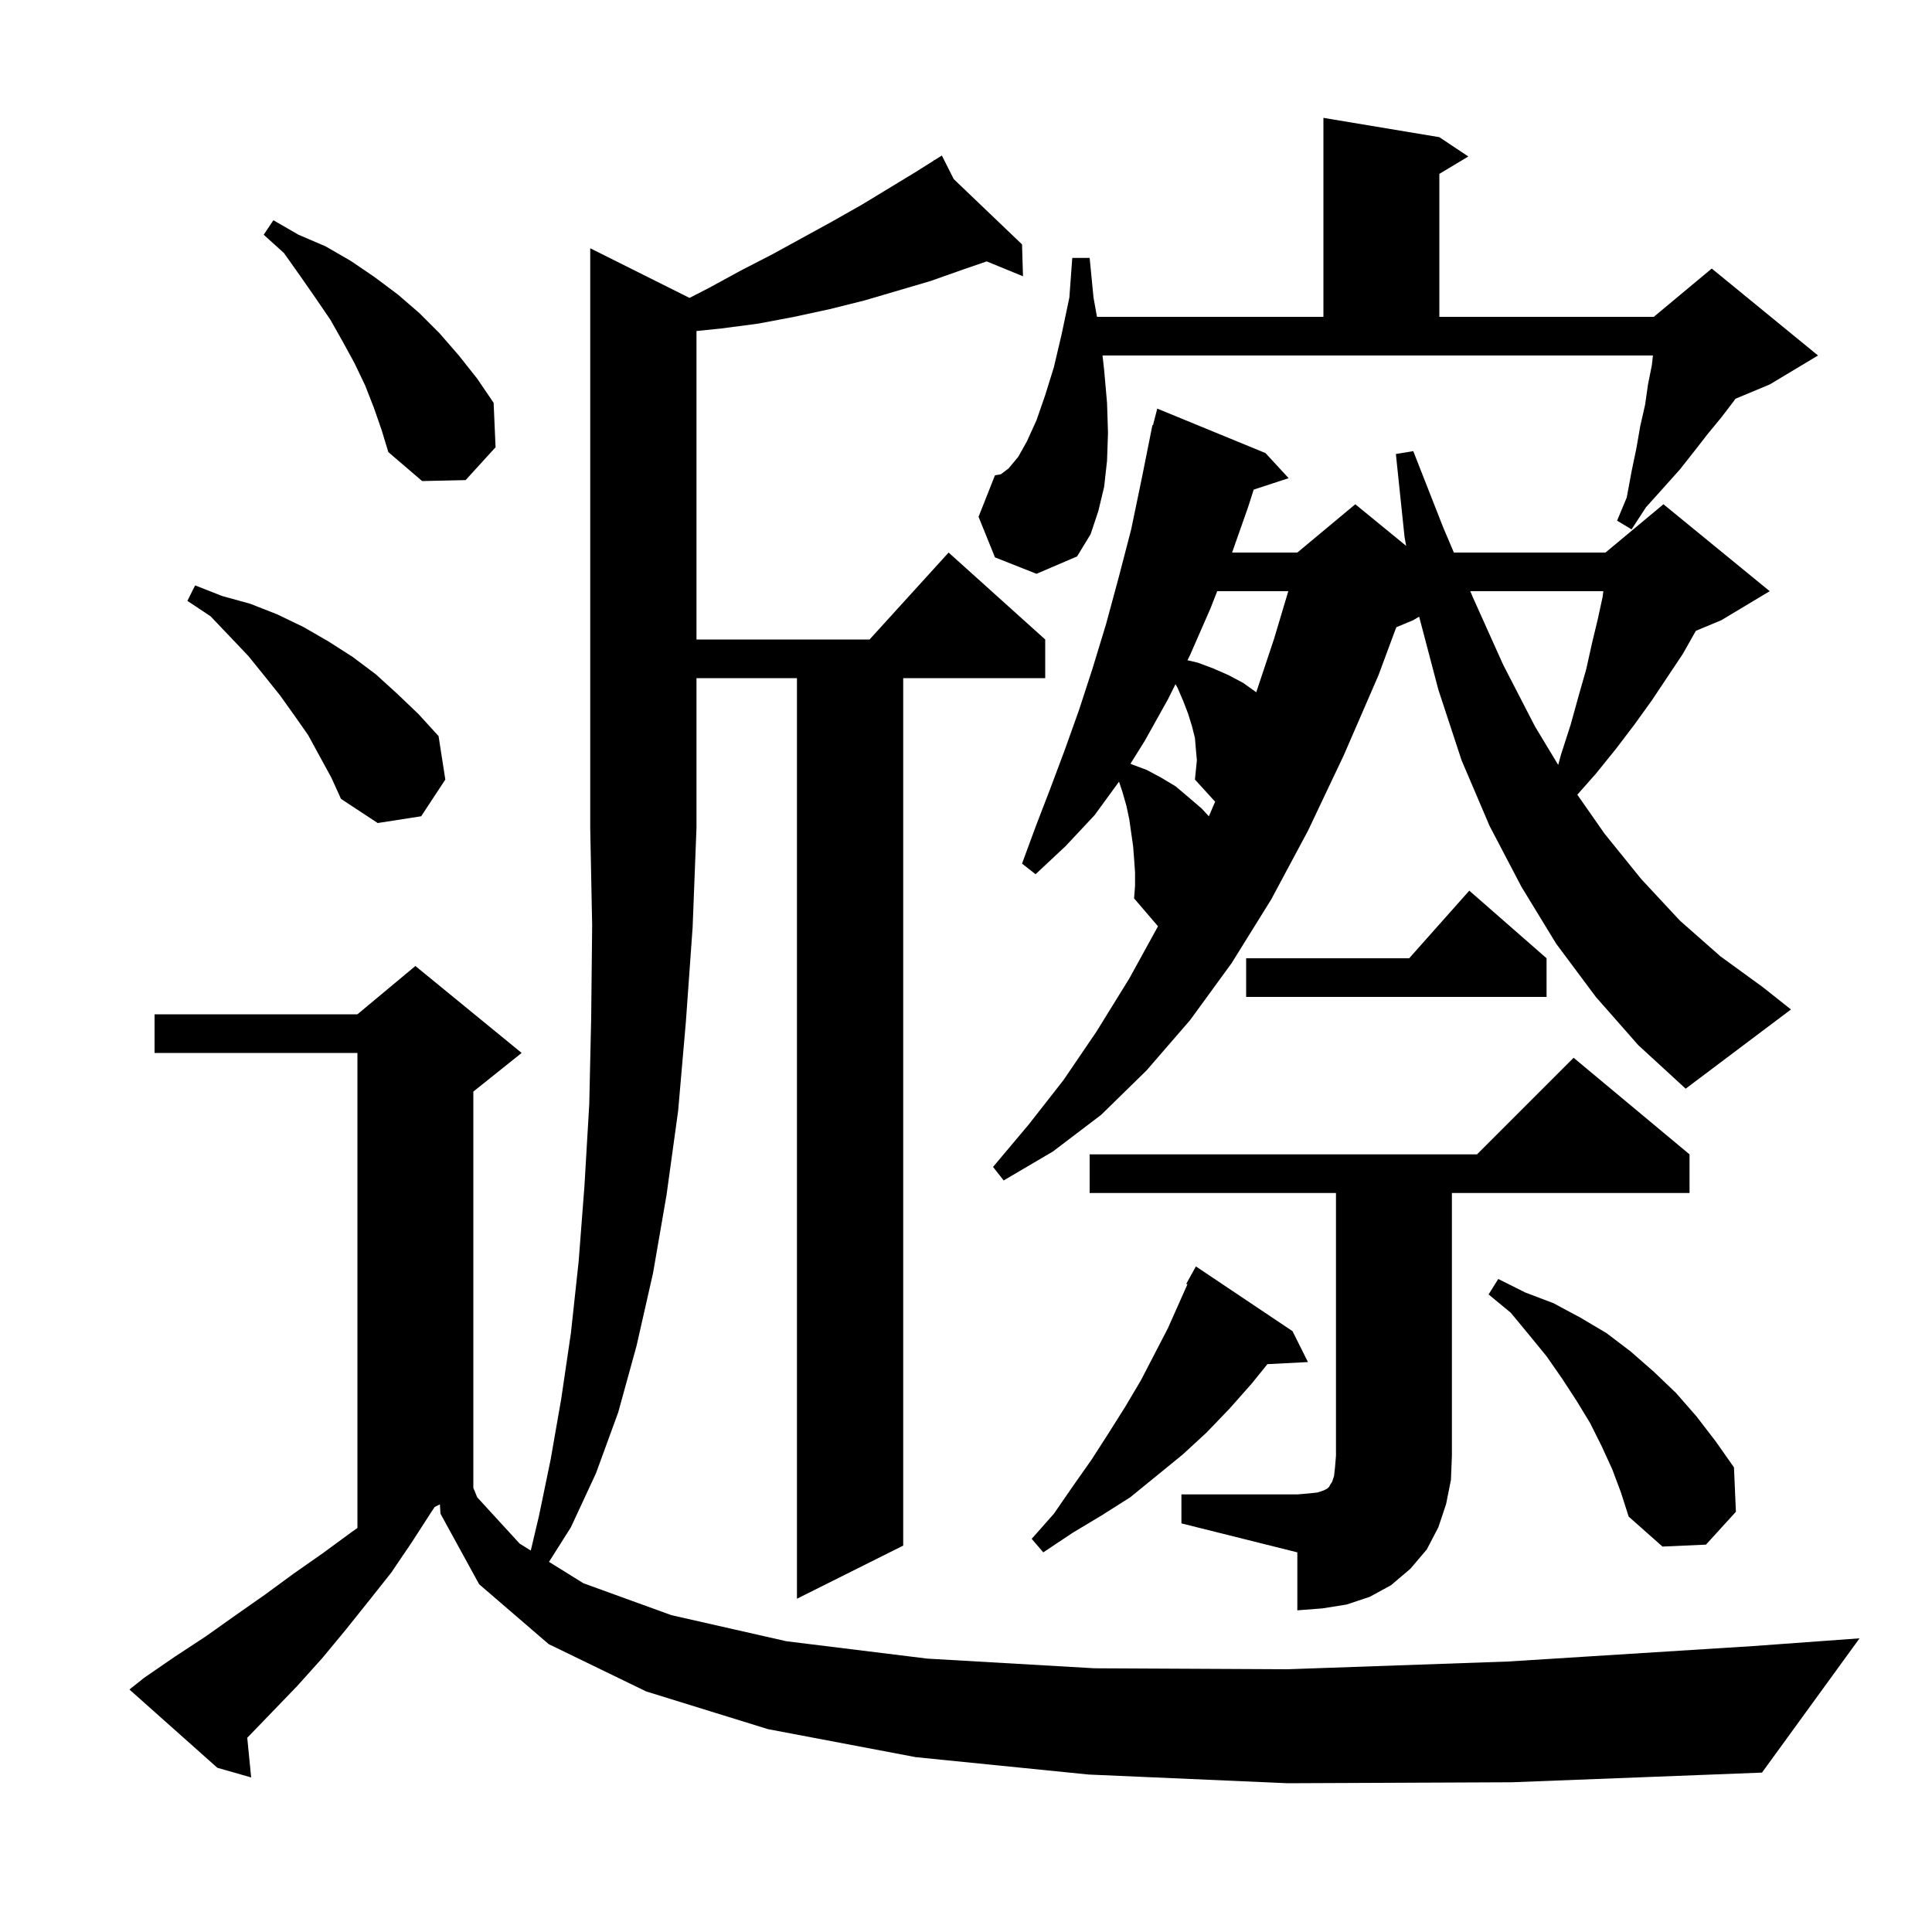 <svg xmlns="http://www.w3.org/2000/svg" xmlns:xlink="http://www.w3.org/1999/xlink" version="1.1" baseProfile="full" viewBox="0 0 200 200" width="200" height="200"><g fill="currentColor"><path d="M 133.3 184.6 L 112.7 183.7 L 94.8 181.9 L 79.5 179.0 L 66.9 175.1 L 56.8 170.2 L 49.6 164.0 L 45.6 156.7 L 45.537 155.731 L 45.0 156.0 L 44.6 156.6 L 42.6 159.7 L 40.5 162.8 L 38.2 165.7 L 35.8 168.7 L 33.4 171.6 L 30.8 174.5 L 28.1 177.3 L 25.595 179.894 L 26.0 184.0 L 22.5 183.0 L 13.4 174.9 L 14.9 173.7 L 18.1 171.5 L 21.3 169.4 L 24.4 167.2 L 27.4 165.1 L 30.4 162.9 L 33.4 160.8 L 36.4 158.6 L 37.0 158.18 L 37.0 109.0 L 16.0 109.0 L 16.0 105.0 L 37.0 105.0 L 43.0 100.0 L 54.0 109.0 L 49.0 113.0 L 49.0 154.0 L 48.992 154.004 L 49.4 155.0 L 53.8 159.8 L 54.946 160.512 L 55.8 156.9 L 57.0 151.1 L 58.1 144.8 L 59.1 138.0 L 59.9 130.6 L 60.5 122.8 L 61.0 114.3 L 61.2 105.3 L 61.3 95.8 L 61.1 85.7 L 61.1 25.7 L 71.379 30.839 L 73.4 29.8 L 76.7 28.0 L 80.0 26.3 L 86.2 22.9 L 89.2 21.2 L 94.8 17.8 L 96.674 16.62 L 96.6 16.5 L 96.705 16.601 L 97.5 16.1 L 98.73 18.538 L 105.8 25.3 L 105.9 28.6 L 102.143 27.06 L 99.7 27.9 L 96.3 29.1 L 89.5 31.1 L 85.9 32.0 L 82.2 32.8 L 78.5 33.5 L 74.7 34.0 L 72.1 34.267 L 72.1 66.2 L 90.018 66.2 L 98.2 57.2 L 108.2 66.2 L 108.2 70.2 L 93.5 70.2 L 93.5 160.0 L 82.5 165.5 L 82.5 70.2 L 72.1 70.2 L 72.1 85.7 L 71.7 96.0 L 71.0 105.8 L 70.2 115.0 L 69.0 123.7 L 67.6 131.8 L 65.9 139.3 L 64.0 146.2 L 61.7 152.5 L 59.1 158.1 L 56.833 161.684 L 60.4 163.9 L 69.5 167.2 L 81.4 169.9 L 96.0 171.7 L 113.3 172.7 L 133.3 172.8 L 156.1 172.0 L 181.5 170.4 L 192.5 169.6 L 182.4 183.5 L 156.5 184.5 Z M 122.3 154.7 L 134.3 154.7 L 135.5 154.6 L 136.4 154.5 L 137.0 154.3 L 137.4 154.1 L 137.6 153.9 L 137.7 153.7 L 137.9 153.4 L 138.1 152.8 L 138.2 151.9 L 138.3 150.7 L 138.3 123.5 L 112.8 123.5 L 112.8 119.5 L 152.9 119.5 L 162.9 109.5 L 174.9 119.5 L 174.9 123.5 L 150.3 123.5 L 150.3 150.7 L 150.2 153.2 L 149.7 155.7 L 148.9 158.1 L 147.7 160.4 L 146.0 162.4 L 144.0 164.1 L 141.8 165.3 L 139.4 166.1 L 136.9 166.5 L 134.3 166.7 L 134.3 160.7 L 122.3 157.7 Z M 133.8 137.8 L 135.4 141.0 L 131.202 141.217 L 129.6 143.2 L 127.3 145.8 L 124.9 148.3 L 122.4 150.6 L 117.0 155.0 L 114.0 156.9 L 111.0 158.7 L 108.0 160.7 L 106.8 159.3 L 109.1 156.7 L 111.1 153.8 L 113.0 151.1 L 114.8 148.3 L 116.5 145.6 L 118.1 142.9 L 120.9 137.5 L 122.921 132.954 L 122.8 132.9 L 123.8 131.1 Z M 166.9 152.1 L 165.8 149.7 L 164.6 147.3 L 163.2 145.0 L 161.7 142.7 L 160.1 140.4 L 158.3 138.2 L 156.4 135.9 L 154.1 134.0 L 155.1 132.4 L 157.9 133.8 L 160.8 134.9 L 163.6 136.4 L 166.3 138.0 L 168.8 139.9 L 171.2 142.0 L 173.5 144.2 L 175.6 146.6 L 177.6 149.2 L 179.5 151.9 L 179.7 156.5 L 176.6 159.9 L 172.1 160.1 L 168.6 157.0 L 167.8 154.5 Z M 165.2 103.2 L 161.1 97.7 L 157.5 91.8 L 154.2 85.5 L 151.3 78.7 L 148.9 71.4 L 146.909 63.835 L 146.3 64.2 L 144.542 64.933 L 142.7 69.9 L 139.1 78.2 L 135.4 86.0 L 131.6 93.1 L 127.5 99.7 L 123.2 105.6 L 118.7 110.8 L 114.0 115.4 L 109.0 119.2 L 103.9 122.2 L 102.8 120.8 L 106.5 116.4 L 110.1 111.8 L 113.5 106.8 L 116.9 101.3 L 119.876 95.889 L 117.4 93.0 L 117.5 91.7 L 117.5 90.3 L 117.4 88.9 L 117.3 87.6 L 116.9 84.8 L 116.6 83.4 L 116.2 82.0 L 115.84 80.919 L 113.3 84.4 L 110.3 87.6 L 107.2 90.5 L 105.8 89.4 L 107.2 85.6 L 108.7 81.7 L 110.2 77.7 L 111.7 73.5 L 113.1 69.2 L 114.5 64.6 L 115.8 59.8 L 117.1 54.8 L 118.2 49.5 L 119.3 44.0 L 119.356 44.014 L 119.8 42.3 L 131.0 46.9 L 133.4 49.5 L 129.784 50.683 L 129.2 52.5 L 127.546 57.2 L 134.3 57.2 L 140.3 52.2 L 145.566 56.509 L 145.4 55.6 L 144.5 47.0 L 146.3 46.7 L 149.4 54.6 L 150.504 57.2 L 166.2 57.2 L 172.2 52.2 L 183.2 61.2 L 178.2 64.2 L 175.555 65.302 L 174.2 67.7 L 171.0 72.5 L 169.2 75.0 L 167.3 77.5 L 165.2 80.1 L 163.284 82.266 L 166.1 86.3 L 169.9 91.0 L 173.9 95.3 L 178.1 99.0 L 182.5 102.2 L 185.4 104.5 L 174.5 112.7 L 169.6 108.2 Z M 160.1 99.2 L 160.1 103.2 L 129.0 103.2 L 129.0 99.2 L 145.878 99.2 L 152.1 92.2 Z M 31.9 76.1 L 30.5 74.1 L 29.0 72.0 L 27.4 70.0 L 25.7 67.9 L 23.8 65.9 L 21.8 63.8 L 19.4 62.2 L 20.2 60.6 L 23.0 61.7 L 25.9 62.5 L 28.7 63.6 L 31.4 64.9 L 34.0 66.4 L 36.5 68.0 L 38.9 69.8 L 41.1 71.8 L 43.3 73.9 L 45.4 76.2 L 46.1 80.7 L 43.6 84.5 L 39.1 85.2 L 35.3 82.7 L 34.3 80.5 Z M 123.8 77.6 L 123.7 76.4 L 123.4 75.2 L 123.0 73.9 L 122.5 72.6 L 121.9 71.2 L 121.687 70.827 L 120.9 72.4 L 118.5 76.7 L 117.034 79.045 L 117.1 79.1 L 118.7 79.7 L 120.2 80.5 L 121.7 81.4 L 123.0 82.5 L 124.4 83.7 L 125.141 84.503 L 125.789 82.992 L 123.7 80.7 L 123.9 78.7 Z M 152.203 61.2 L 152.5 61.9 L 155.6 68.8 L 158.9 75.2 L 161.304 79.184 L 161.6 78.1 L 162.6 75.0 L 163.4 72.1 L 164.2 69.3 L 164.8 66.6 L 165.4 64.1 L 165.9 61.8 L 165.978 61.2 Z M 126.006 61.2 L 125.3 63.0 L 123.2 67.8 L 122.926 68.347 L 124.0 68.6 L 125.6 69.2 L 127.2 69.9 L 128.7 70.7 L 130.046 71.662 L 131.9 66.1 L 133.364 61.2 Z M 103.0 57.7 L 101.3 53.5 L 103.0 49.2 L 103.6 49.1 L 104.4 48.5 L 105.4 47.3 L 106.3 45.7 L 107.3 43.5 L 108.2 40.9 L 109.1 38.0 L 109.9 34.6 L 110.7 30.8 L 111.0 26.7 L 112.8 26.7 L 113.2 30.8 L 113.559 32.8 L 137.0 32.8 L 137.0 12.2 L 149.0 14.2 L 152.0 16.2 L 149.0 18.0 L 149.0 32.8 L 171.2 32.8 L 177.2 27.8 L 188.2 36.8 L 183.2 39.8 L 179.653 41.278 L 179.5 41.5 L 178.2 43.2 L 176.8 44.9 L 175.4 46.7 L 173.9 48.6 L 172.2 50.5 L 170.4 52.5 L 168.9 54.8 L 167.4 53.9 L 168.4 51.5 L 168.9 48.8 L 169.4 46.4 L 169.8 44.1 L 170.3 41.9 L 170.6 39.8 L 171.0 37.8 L 171.111 36.8 L 114.133 36.8 L 114.3 38.3 L 114.6 41.7 L 114.7 44.8 L 114.6 47.7 L 114.3 50.4 L 113.7 52.9 L 112.9 55.3 L 111.5 57.6 L 107.3 59.4 Z M 38.7 42.2 L 37.8 39.9 L 36.7 37.6 L 35.5 35.4 L 34.2 33.1 L 32.7 30.9 L 31.1 28.6 L 29.4 26.2 L 27.3 24.3 L 28.3 22.8 L 30.9 24.3 L 33.7 25.5 L 36.3 27.0 L 38.8 28.7 L 41.2 30.5 L 43.4 32.4 L 45.5 34.5 L 47.5 36.8 L 49.4 39.2 L 51.1 41.7 L 51.3 46.3 L 48.2 49.7 L 43.7 49.8 L 40.2 46.8 L 39.5 44.5 Z "/></g></svg>